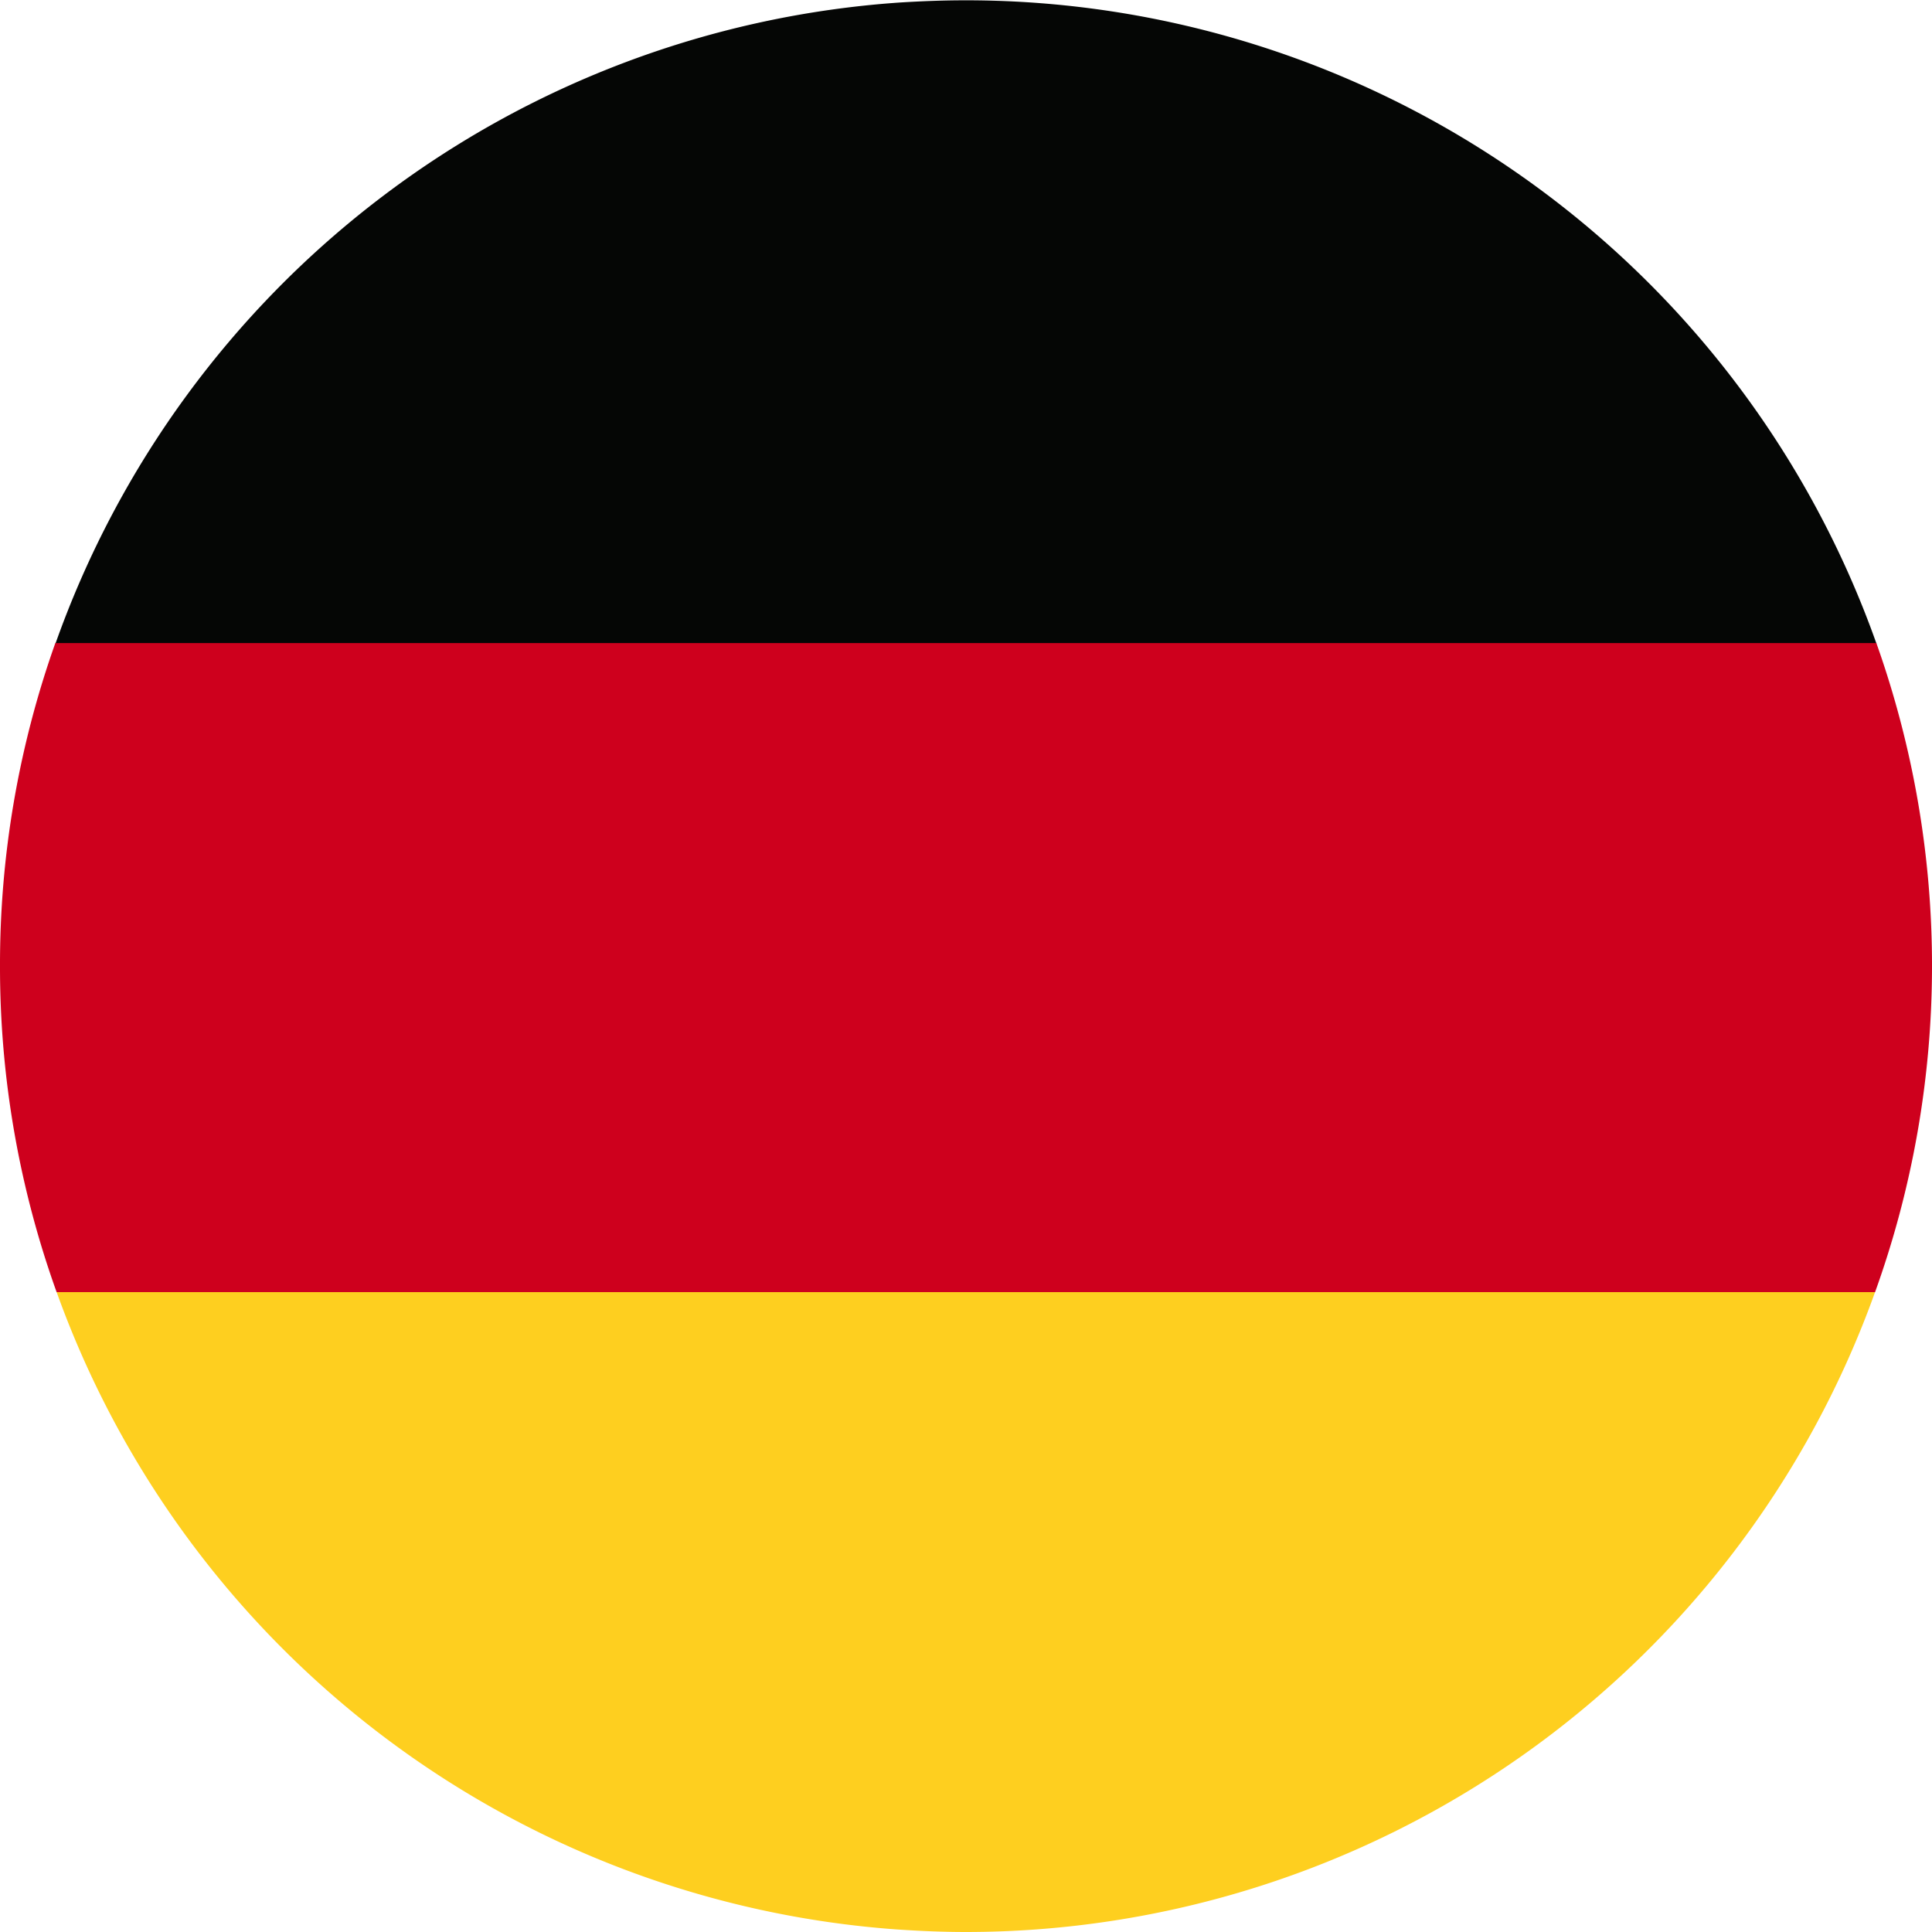 <svg xmlns="http://www.w3.org/2000/svg" xmlns:xlink="http://www.w3.org/1999/xlink" width="25" height="25" viewBox="0 0 25 25"><defs><clipPath id="a"><rect width="25" height="25" fill="none"/></clipPath></defs><g transform="translate(953 -15161)"><g transform="translate(-953 15161)"><g transform="translate(0 0)" clip-path="url(#a)"><path d="M119.516,0c-.293,0-.579.011-.863.029a12.5,12.5,0,0,0-10.92,8.3H131.3A12.5,12.5,0,0,0,119.516,0" transform="translate(-107.017 0.004)" fill="#050605"/><path d="M0,1256.282a12.444,12.444,0,0,0,.733,4.221h23.53a12.47,12.47,0,0,0,.017-8.4H.716A12.432,12.432,0,0,0,0,1256.282" transform="translate(0 -1243.782)" fill="#ce001d"/><path d="M121.192,2523.132c.285.019.571.031.863.031a12.5,12.5,0,0,0,11.764-8.28h-23.53a12.506,12.506,0,0,0,10.9,8.249" transform="translate(-109.556 -2498.163)" fill="#fecf1f"/></g></g></g></svg>